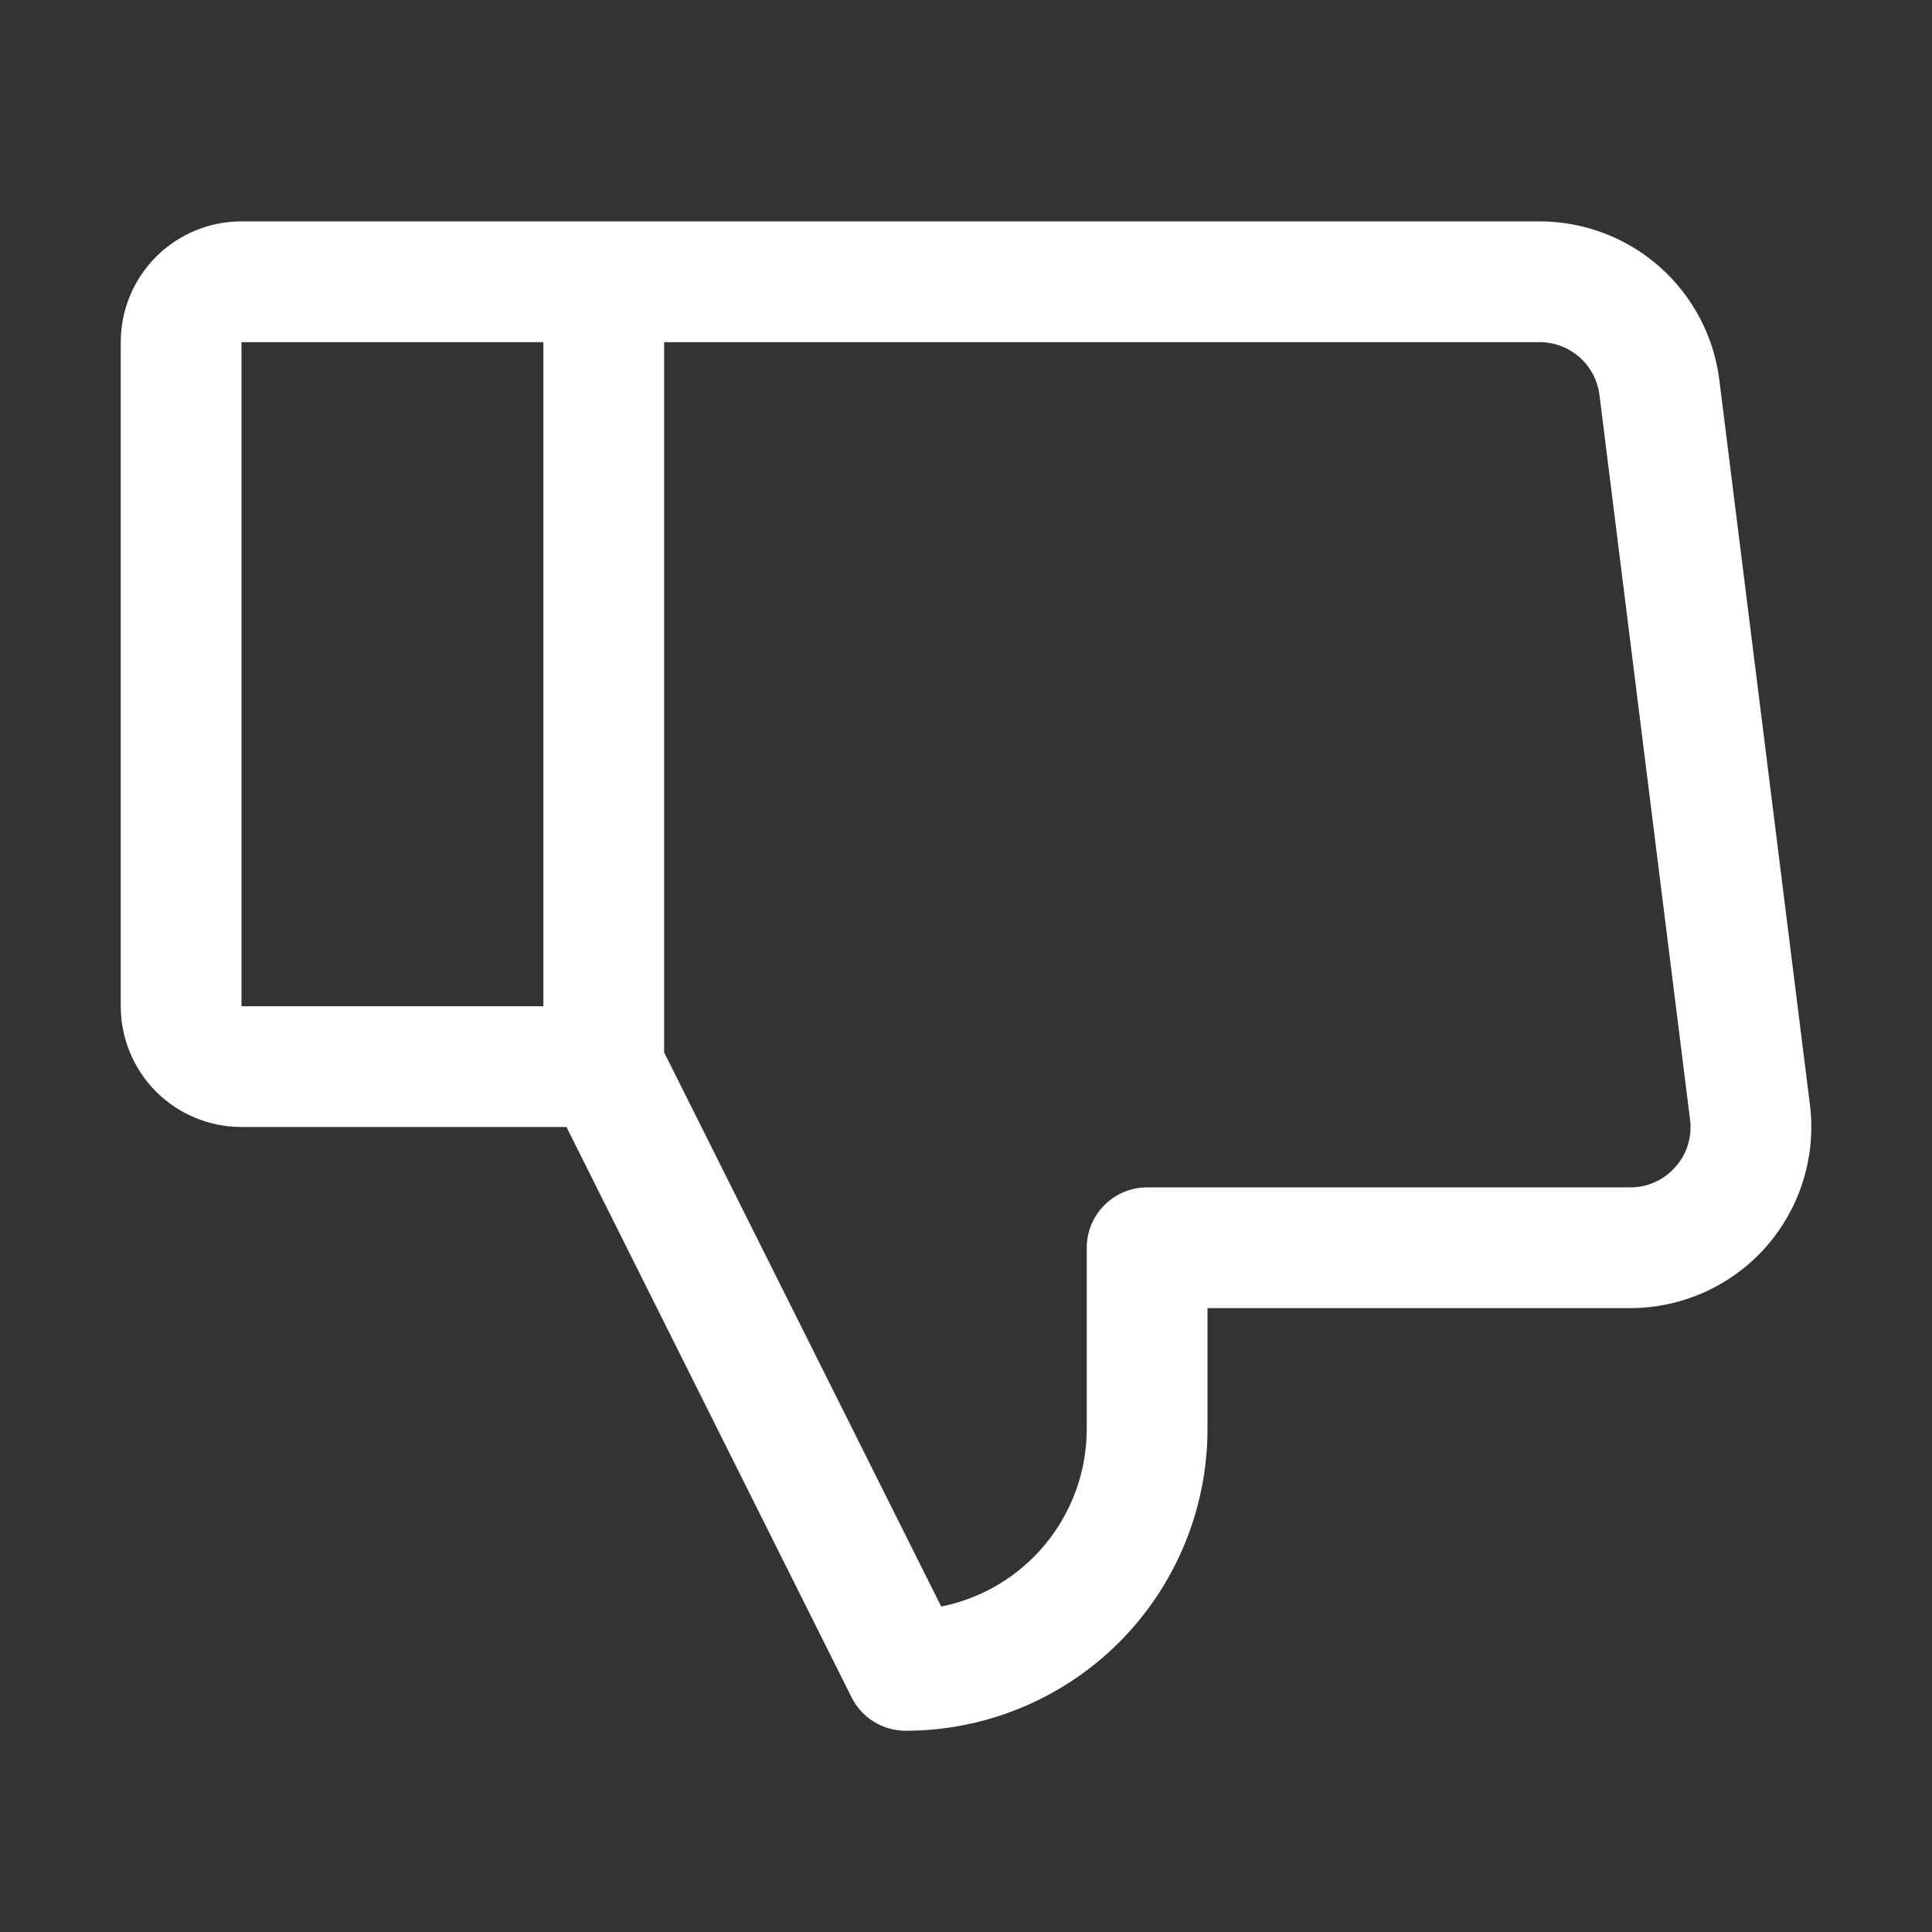<svg width="24" height="24" viewBox="0 0 24 24" fill="none" xmlns="http://www.w3.org/2000/svg">
<rect x="0" y="0" width="24" height="24" fill="#333333" stroke="none"/>
<g id="ThumbsDown">
<path id="Vector" d="M22.483 13.719L21.358 4.719C21.29 4.175 21.025 3.675 20.614 3.312C20.203 2.95 19.673 2.75 19.125 2.75H3C2.602 2.75 2.221 2.908 1.939 3.189C1.658 3.471 1.5 3.852 1.5 4.25V12.5C1.5 12.898 1.658 13.279 1.939 13.561C2.221 13.842 2.602 14 3 14H7.037L10.579 21.086C10.641 21.21 10.737 21.315 10.855 21.388C10.974 21.461 11.111 21.5 11.25 21.5C12.245 21.5 13.198 21.105 13.902 20.402C14.605 19.698 15 18.745 15 17.75V16.25H20.25C20.569 16.25 20.885 16.182 21.176 16.051C21.467 15.92 21.727 15.728 21.938 15.489C22.149 15.249 22.307 14.967 22.401 14.662C22.495 14.357 22.523 14.036 22.483 13.719ZM6.75 12.5H3V4.25H6.75V12.5ZM20.812 14.496C20.743 14.576 20.656 14.641 20.559 14.684C20.462 14.728 20.357 14.751 20.25 14.75H14.25C14.051 14.75 13.86 14.829 13.72 14.97C13.579 15.11 13.5 15.301 13.5 15.5V17.75C13.5 18.27 13.32 18.774 12.99 19.177C12.661 19.579 12.202 19.855 11.692 19.957L8.25 13.073V4.25H19.125C19.308 4.25 19.484 4.317 19.621 4.437C19.758 4.558 19.846 4.725 19.869 4.906L20.994 13.906C21.008 14.012 20.999 14.119 20.968 14.221C20.937 14.323 20.884 14.417 20.812 14.496Z" fill="white"/>
</g>
</svg>
